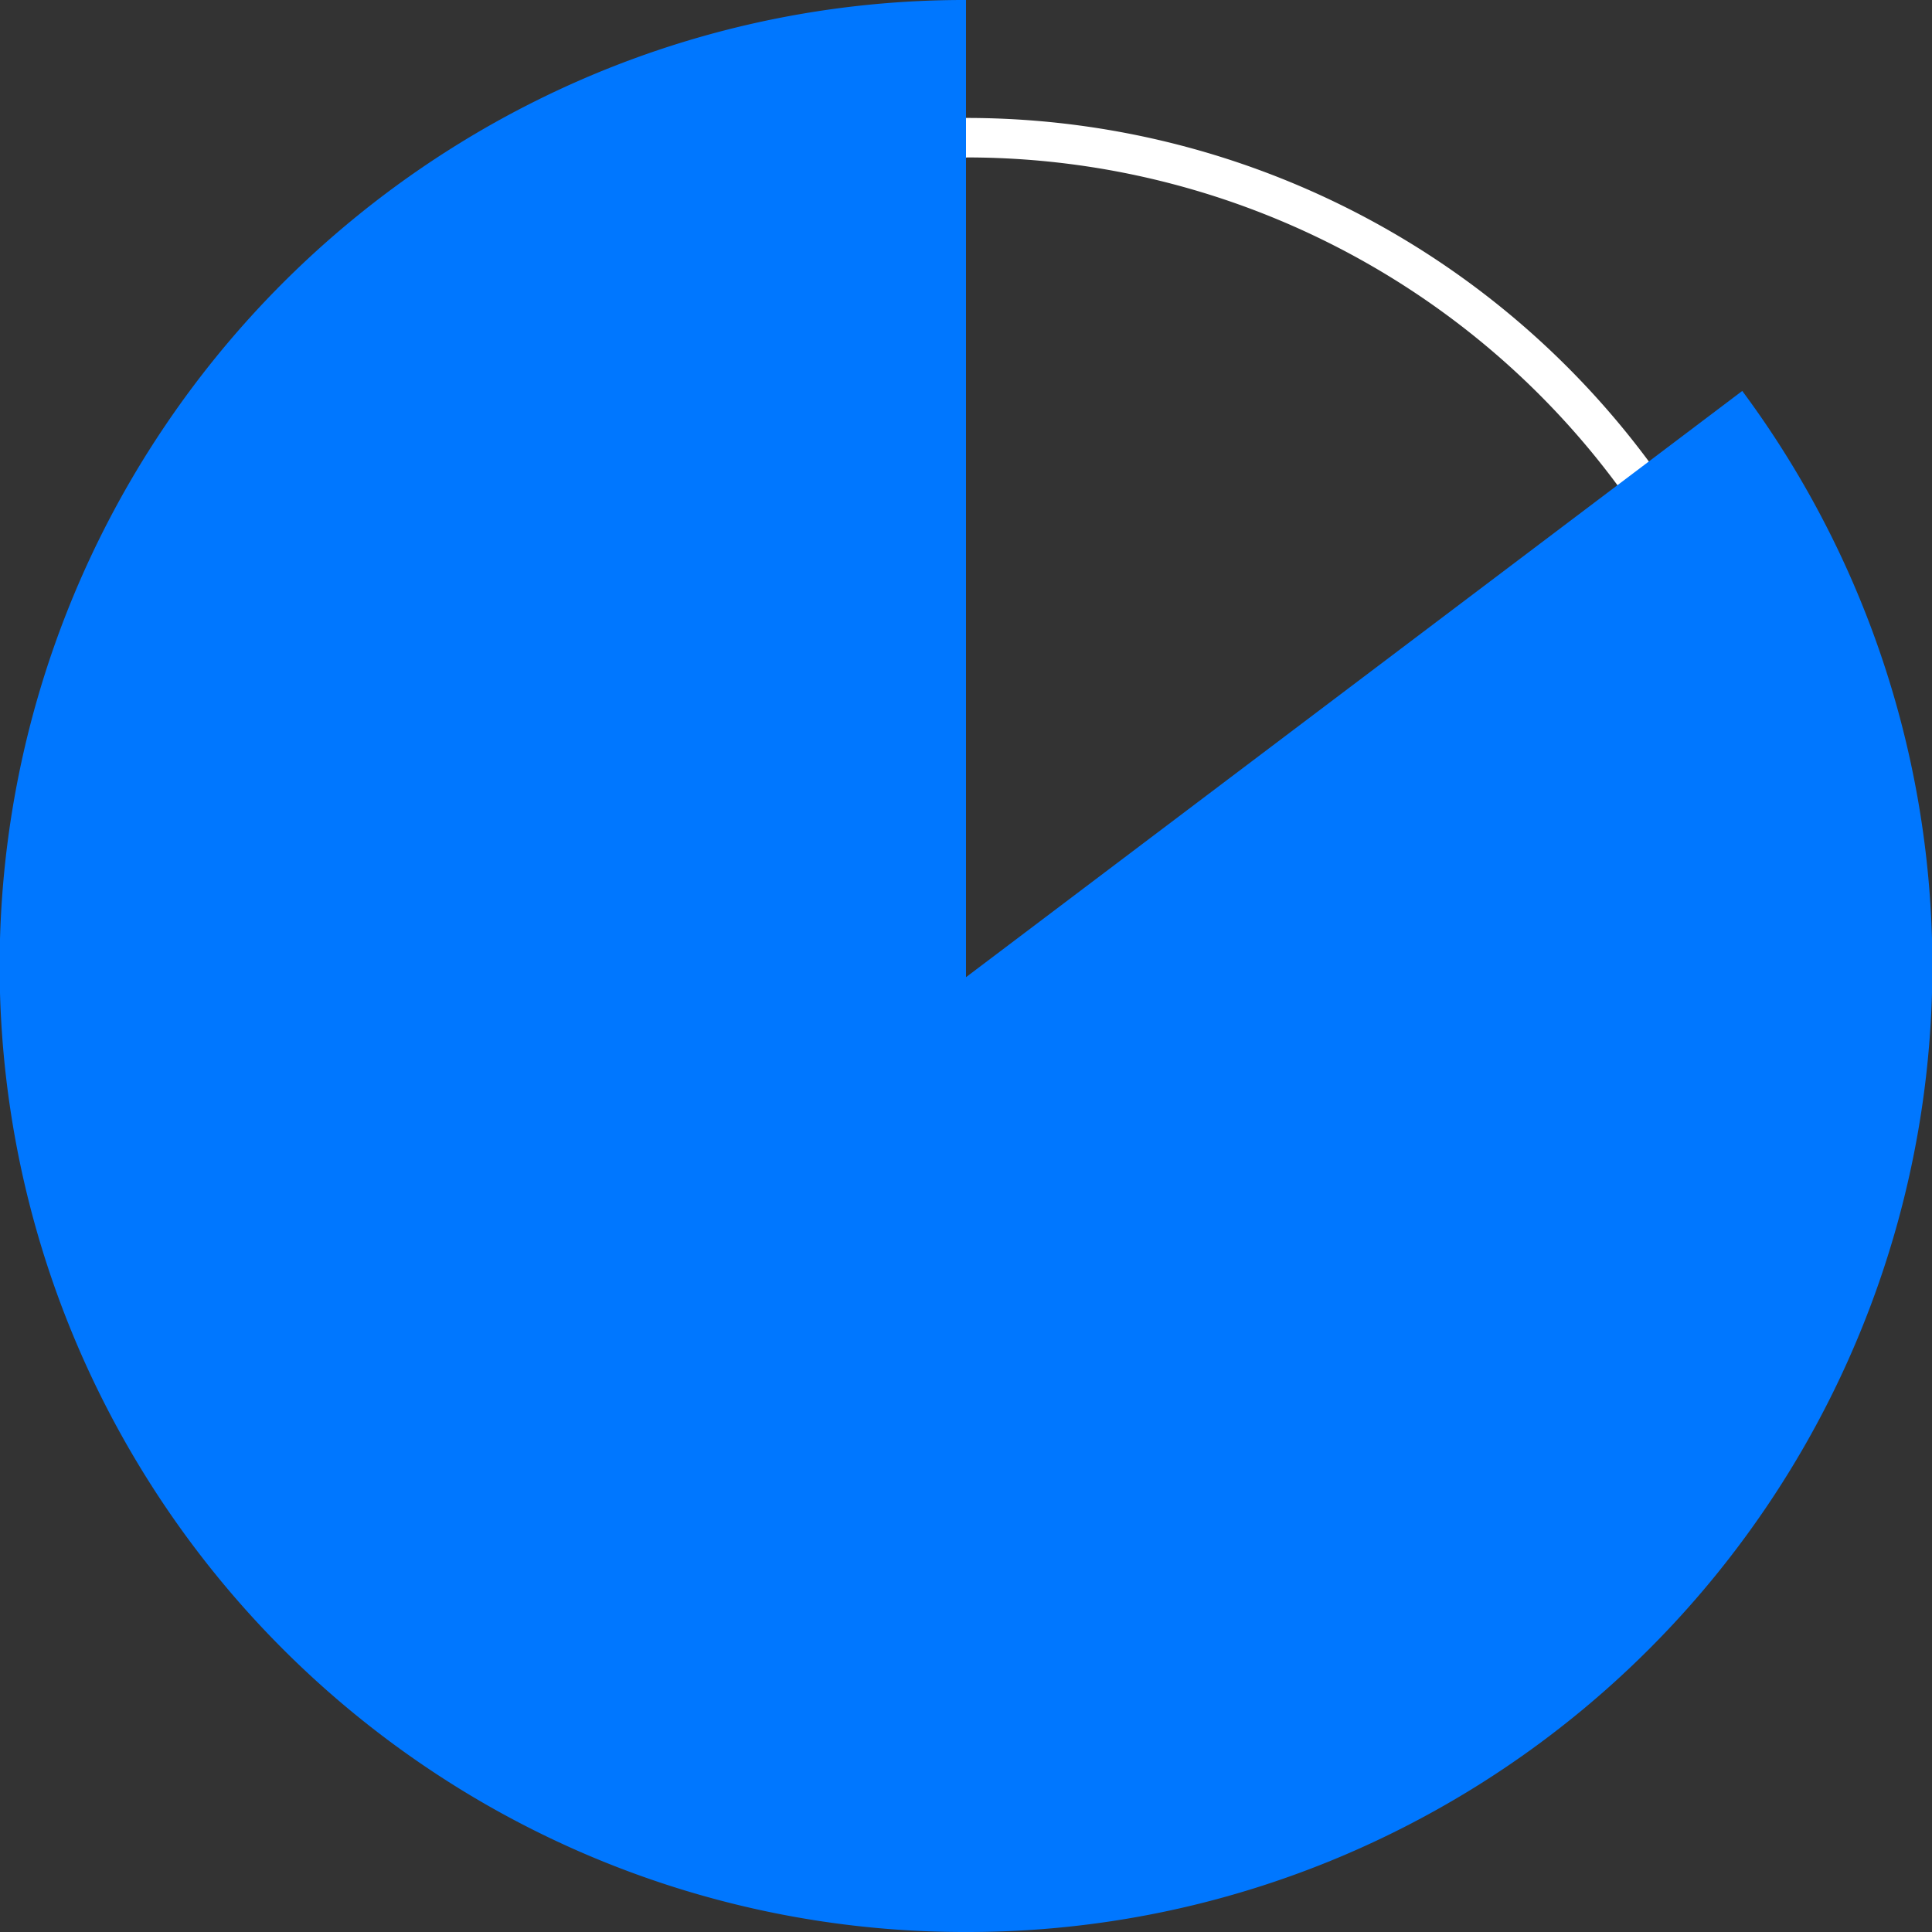 <svg xmlns="http://www.w3.org/2000/svg" width="81" height="81" viewBox="0 0 81 81">
  <rect x="0" y="0" width="81" height="81" fill="#333333" stroke="none"/>
  <g id="Group_173" data-name="Group 173" transform="translate(-255 -1285.422)">
    <path id="noun-circle-1023023-D3D3D3" d="M310.639,275.04a35.6,35.6,0,1,0,35.6,35.6A35.614,35.614,0,0,0,310.639,275.04Zm0,1.656A33.942,33.942,0,1,1,276.7,310.638,33.932,33.932,0,0,1,310.639,276.7Z" transform="translate(-15.105 1015.327)" fill="#fff"/>
    <path id="Subtraction_1" data-name="Subtraction 1" d="M40.5,81a40.311,40.311,0,0,1-22.644-6.917A40.618,40.618,0,0,1,3.183,56.264,40.447,40.447,0,0,1,6.917,17.856,40.617,40.617,0,0,1,24.735,3.183,40.246,40.246,0,0,1,40.5,0V40.969L73.045,16.39a40.447,40.447,0,0,1,1.038,46.754A40.618,40.618,0,0,1,56.264,77.817,40.247,40.247,0,0,1,40.5,81Z" transform="translate(255 1285.422)" fill="#07f"/>
  </g>
</svg>
